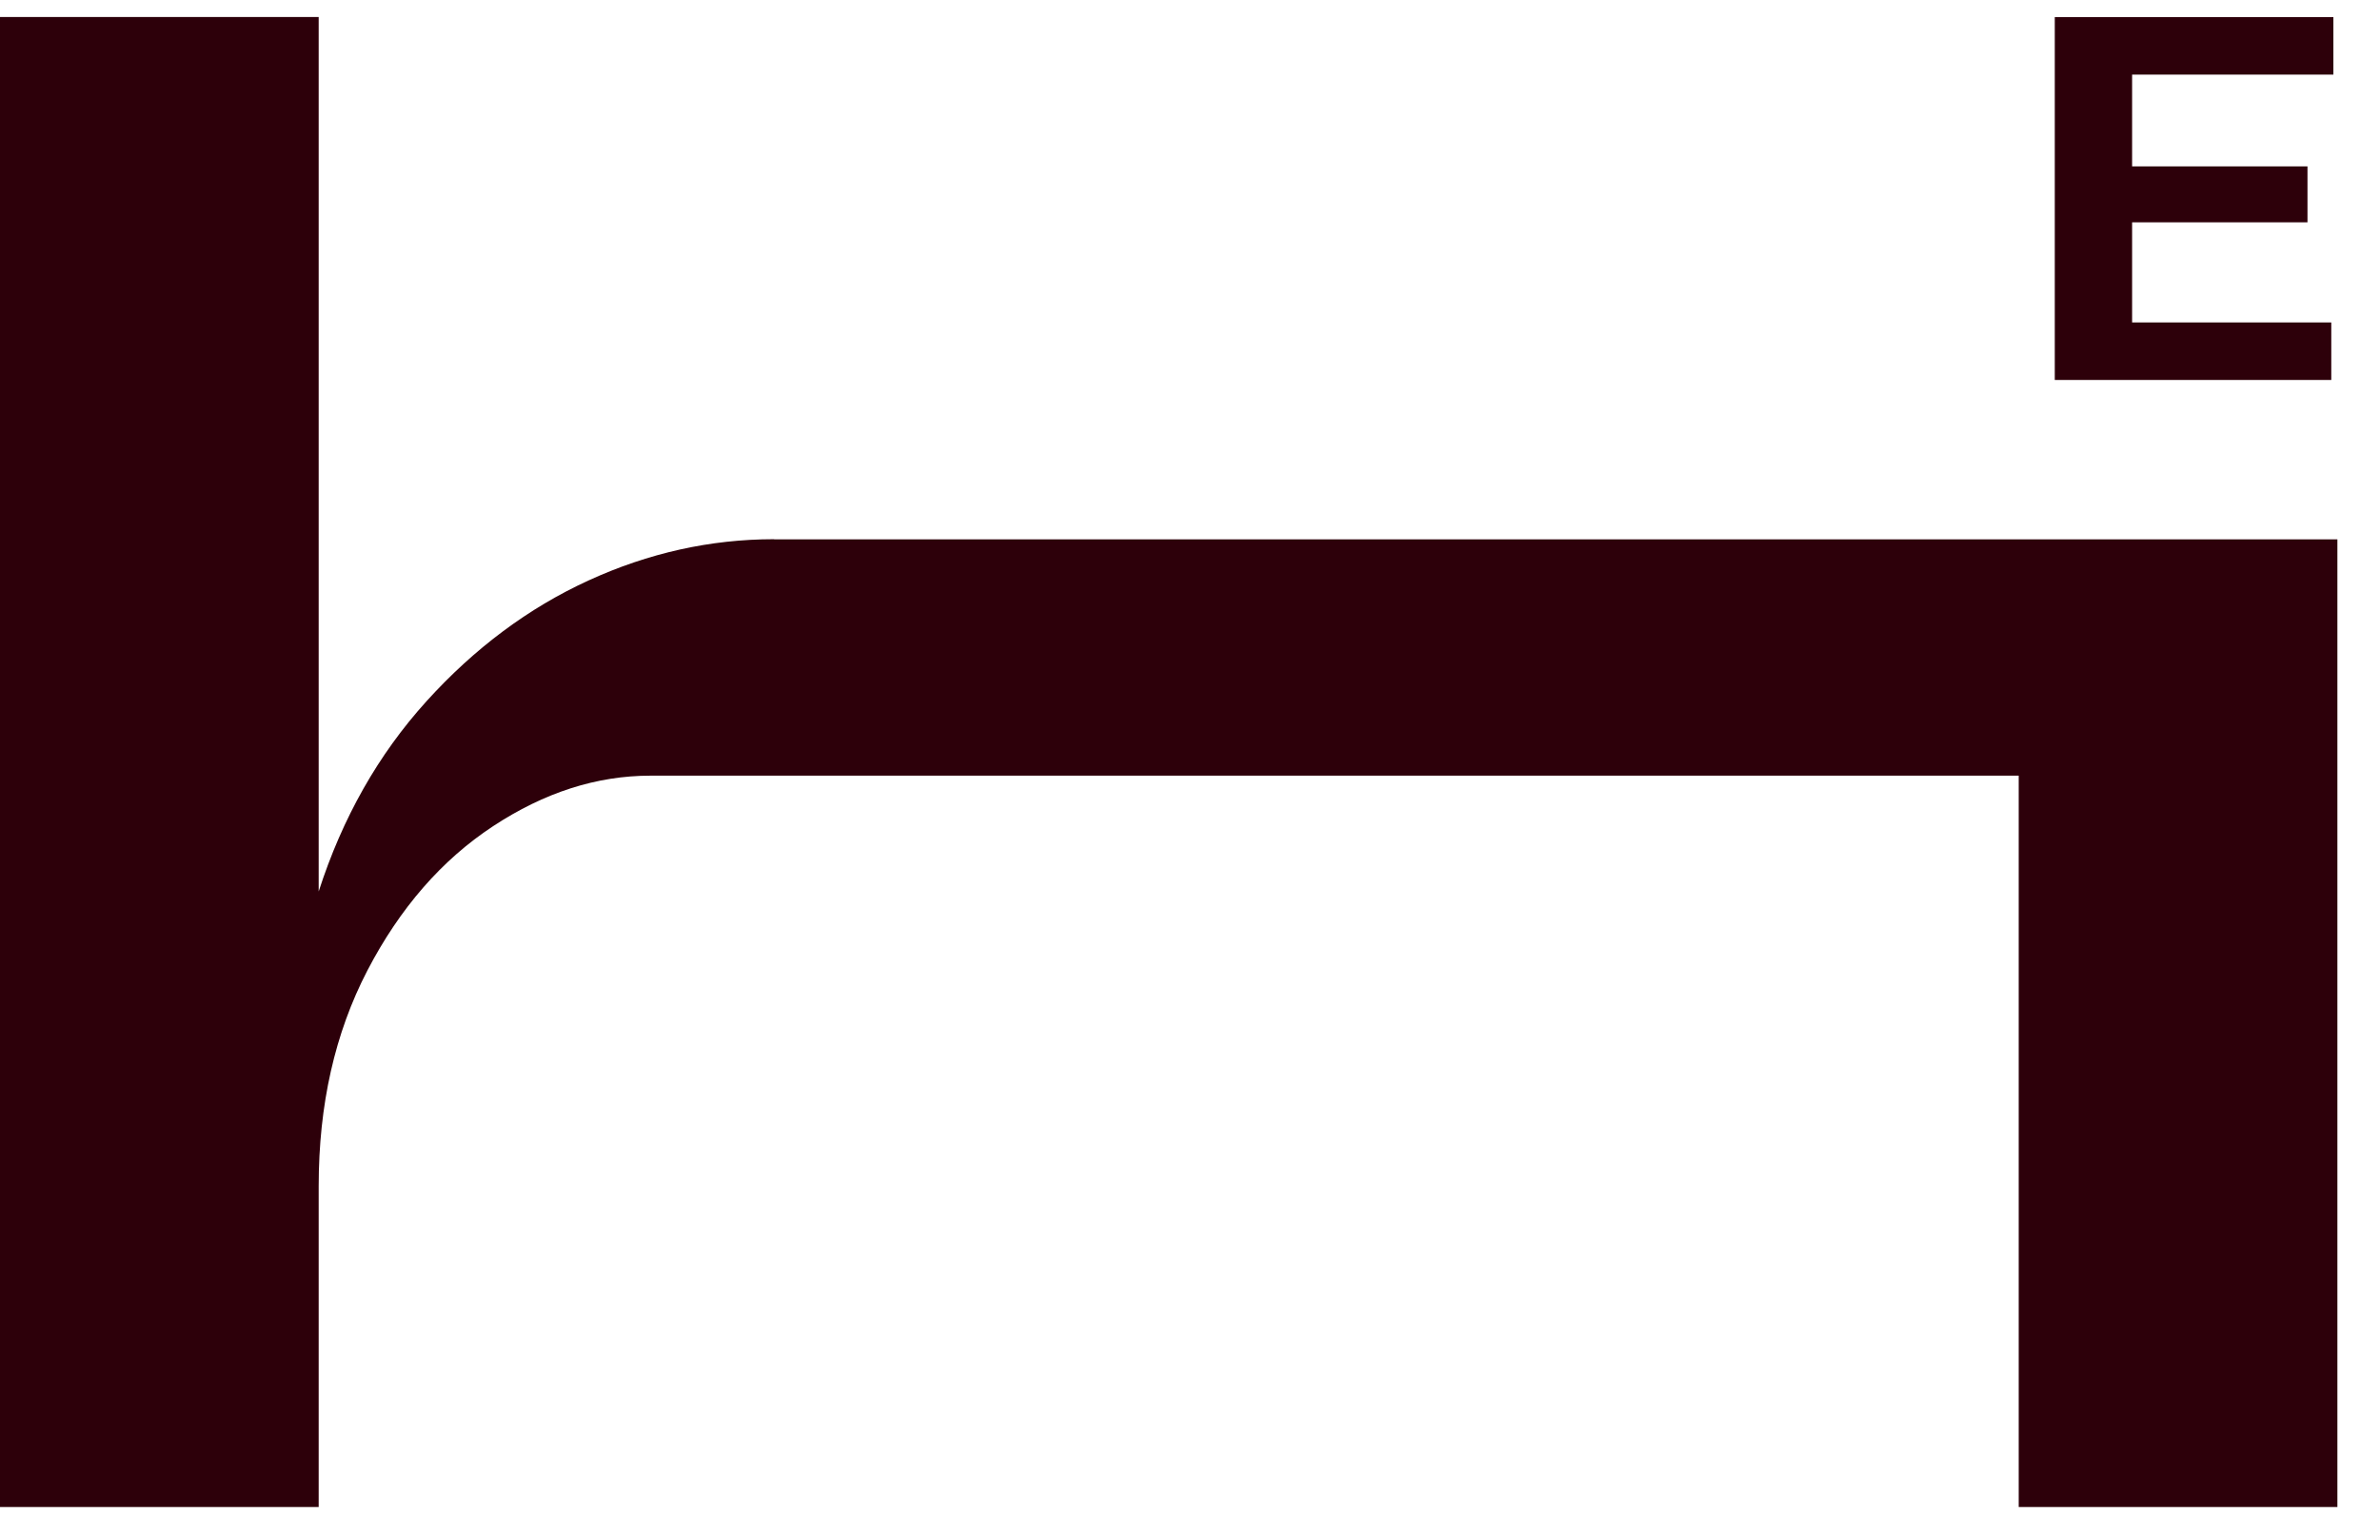 <svg xmlns="http://www.w3.org/2000/svg" width="51" height="33" viewBox="0 0 51 33" fill="none"><path d="M16.588 11.557C15.223 11.557 13.898 11.852 12.612 12.441C11.326 13.03 10.166 13.895 9.138 15.031C8.107 16.17 7.337 17.529 6.829 19.107V0.365H0V32.3H6.829V25.421C6.829 23.68 7.176 22.142 7.873 20.8C8.57 19.462 9.467 18.431 10.566 17.708C11.665 16.985 12.788 16.625 13.94 16.625H43.258V32.3H50.087V11.56H16.591L16.588 11.557Z" fill="#2D000A"></path><path d="M44.031 0.366H50.001V1.599H45.688V3.566H49.446V4.765H45.688V6.911H49.956V8.144H44.031V0.363V0.366Z" fill="#2D000A"></path></svg>